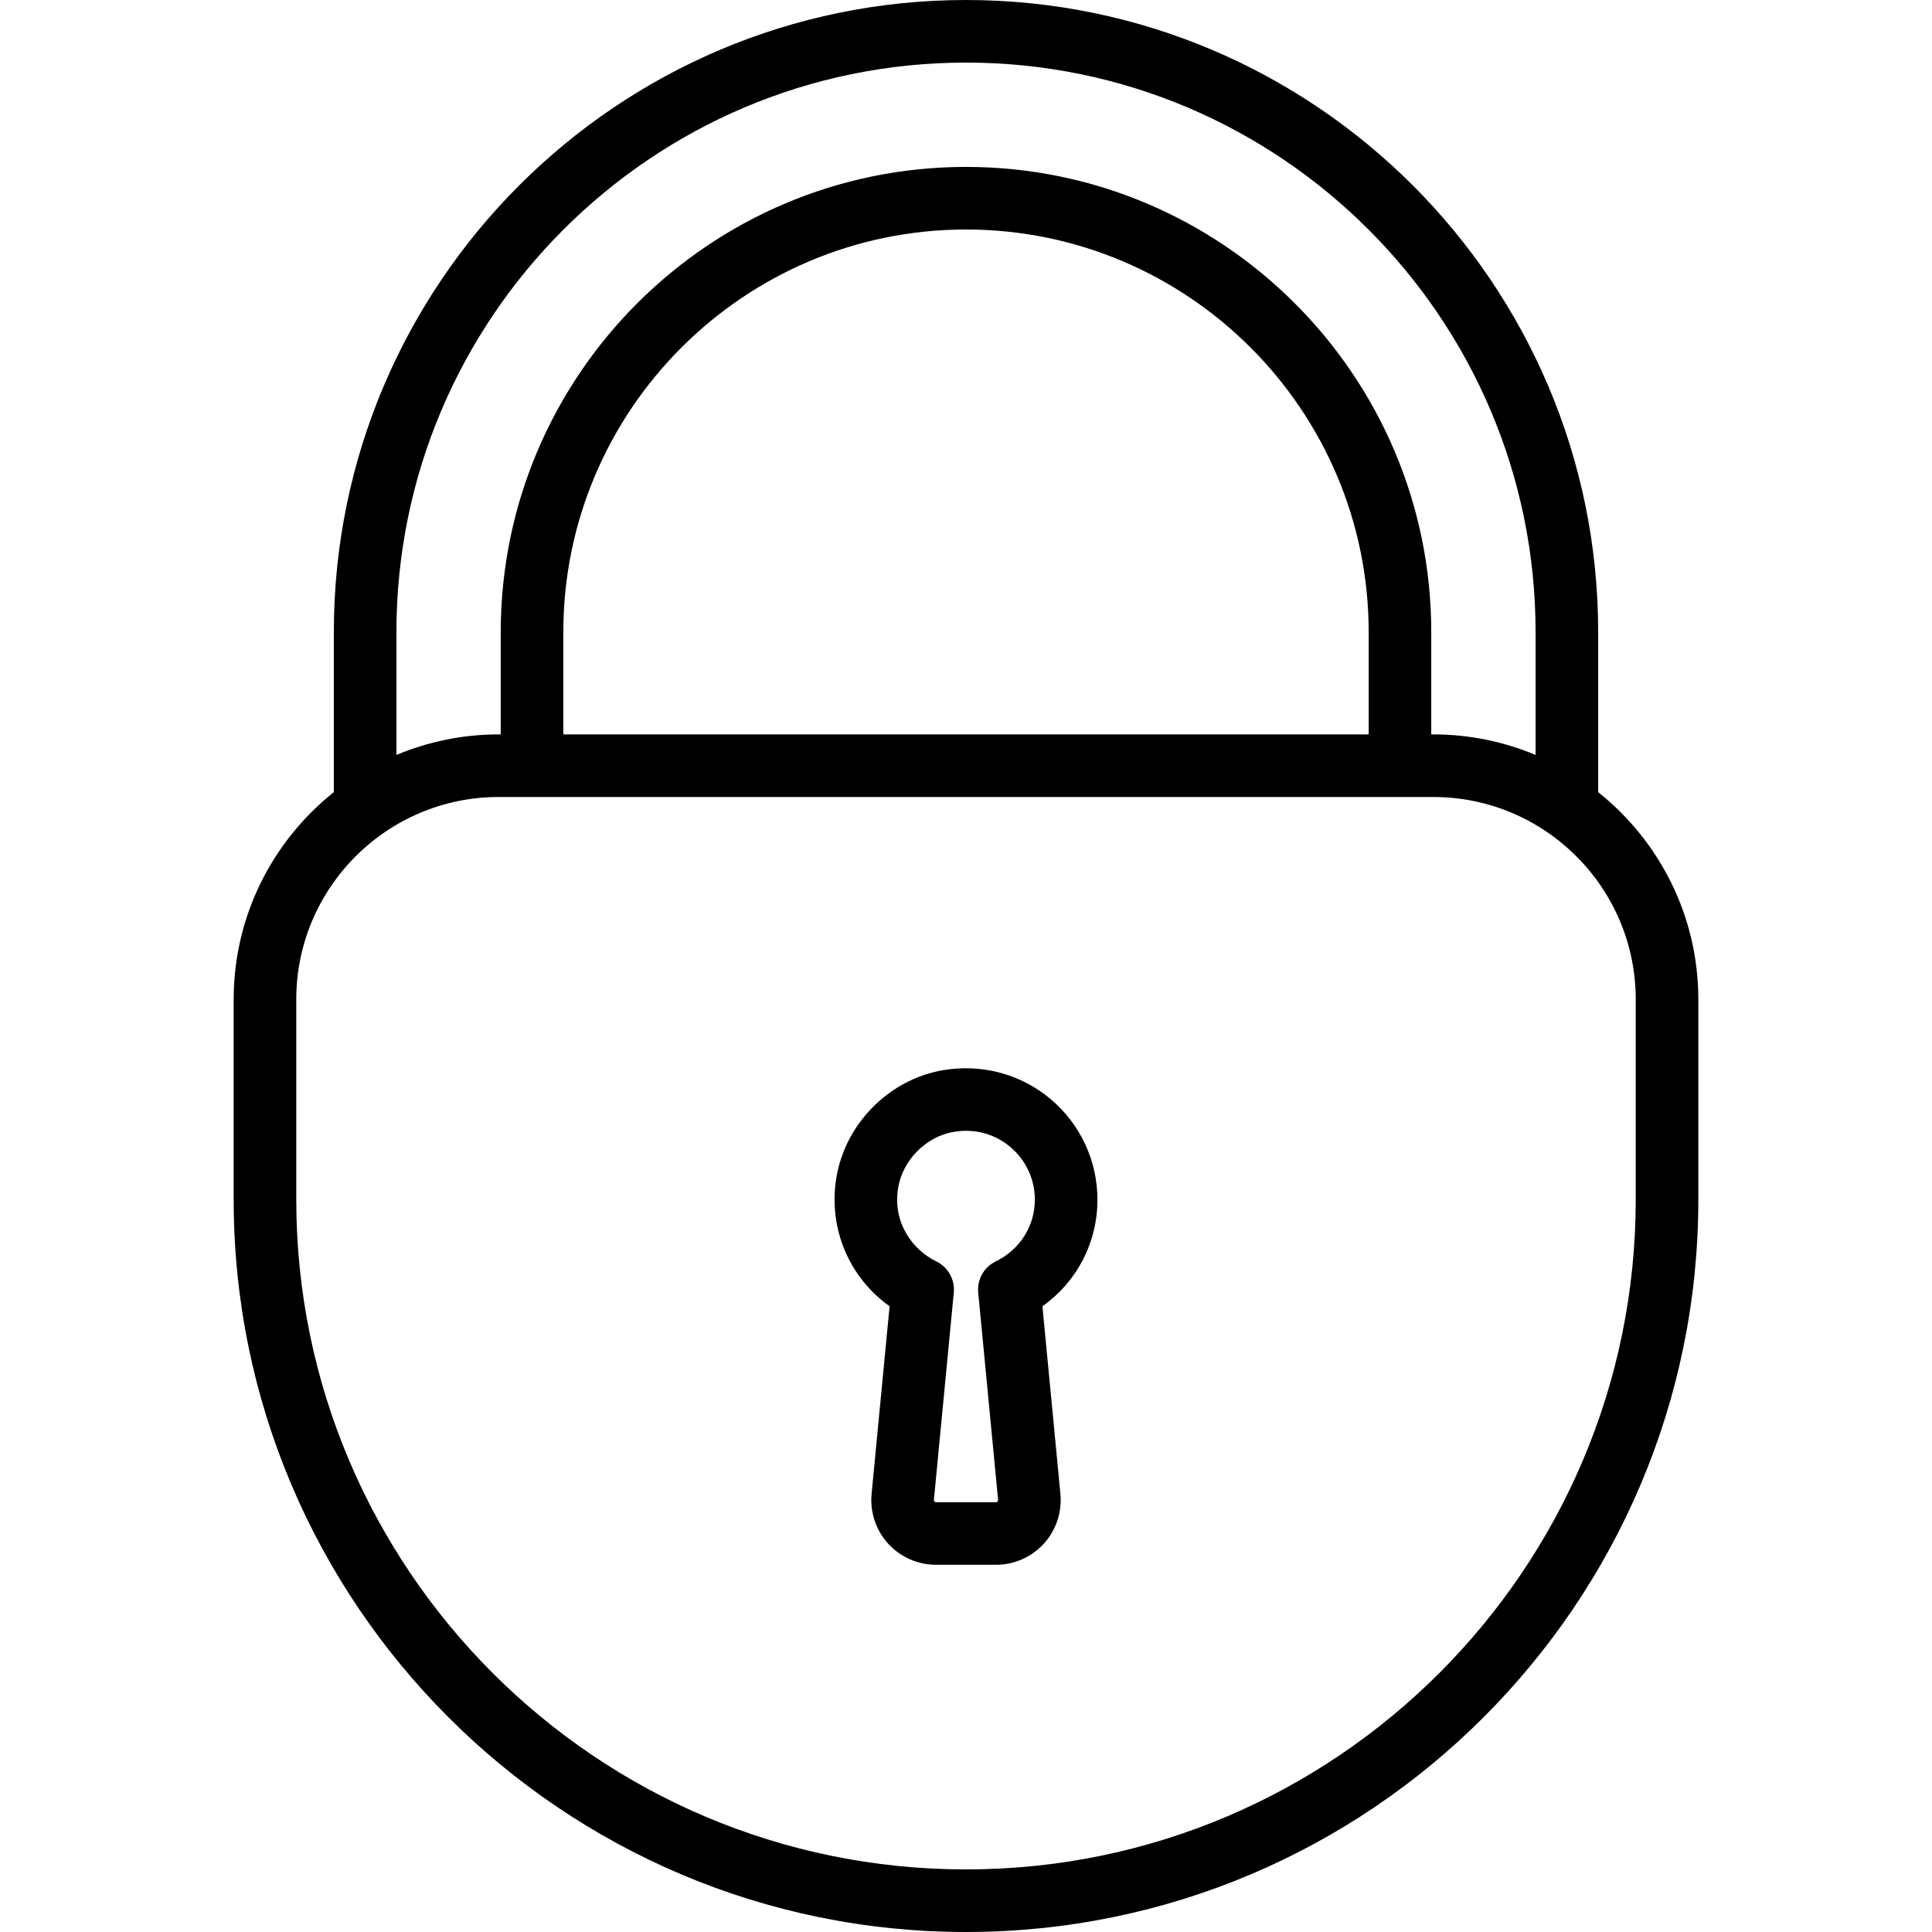 <?xml version="1.0" encoding="iso-8859-1"?>
<!-- Generator: Adobe Illustrator 19.0.0, SVG Export Plug-In . SVG Version: 6.00 Build 0)  -->
<svg version="1.1" id="Capa_1" xmlns="http://www.w3.org/2000/svg" xmlns:xlink="http://www.w3.org/1999/xlink" x="0px" y="0px"
	 viewBox="0 0 463 463" style="enable-background:new 0 0 463 463;" xml:space="preserve">
<g>
	<path d="M383,189.836V151.5C383,67.963,315.037,0,231.5,0S80,67.963,80,151.5v38.336C65.39,201.48,56,219.409,56,239.5v48
		C56,384.271,134.729,463,231.5,463S407,384.271,407,287.5v-48C407,219.409,397.61,201.48,383,189.836z M95,151.5
		C95,76.233,156.233,15,231.5,15S368,76.233,368,151.5v29.422c-7.543-3.167-15.82-4.922-24.5-4.922H343v-24.5
		C343,90.019,292.981,40,231.5,40S120,90.019,120,151.5V176h-0.5c-8.68,0-16.957,1.755-24.5,4.922V151.5z M135,176v-24.5
		c0-53.21,43.29-96.5,96.5-96.5S328,98.29,328,151.5V176H135z M392,287.5C392,376,320,448,231.5,448S71,376,71,287.5v-48
		c0-26.743,21.757-48.5,48.5-48.5h224c26.743,0,48.5,21.757,48.5,48.5V287.5z"/>
	<path d="M263,287.5c0-9.337-4.106-18.137-11.266-24.143c-7.155-6.003-16.6-8.501-25.919-6.855
		c-12.863,2.273-23.308,12.892-25.397,25.821c-1.951,12.084,3.092,23.833,12.771,30.72l-4.313,44.977
		c-0.416,4.339,1.025,8.678,3.957,11.903c2.932,3.227,7.112,5.077,11.472,5.077h14.393c4.359,0,8.54-1.851,11.472-5.077
		c2.932-3.226,4.373-7.564,3.957-11.902l-4.313-44.974C258.058,307.196,263,297.814,263,287.5z M238.628,302.291
		c-2.824,1.366-4.5,4.346-4.2,7.468l4.766,49.694c0.006,0.061,0.021,0.22-0.127,0.383c-0.149,0.164-0.31,0.164-0.37,0.164h-14.393
		c-0.061,0-0.221,0-0.37-0.164c-0.148-0.163-0.133-0.322-0.127-0.384l4.766-49.693c0.3-3.122-1.376-6.102-4.199-7.467
		c-5.533-2.678-10.508-9.15-9.146-17.576c1.07-6.627,6.622-12.28,13.199-13.442c1.041-0.184,2.074-0.274,3.093-0.274
		c3.888,0,7.562,1.322,10.576,3.852c3.753,3.147,5.905,7.758,5.905,12.649C248,293.827,244.408,299.495,238.628,302.291z"/>
</g>
<g>
</g>
<g>
</g>
<g>
</g>
<g>
</g>
<g>
</g>
<g>
</g>
<g>
</g>
<g>
</g>
<g>
</g>
<g>
</g>
<g>
</g>
<g>
</g>
<g>
</g>
<g>
</g>
<g>
</g>
</svg>

